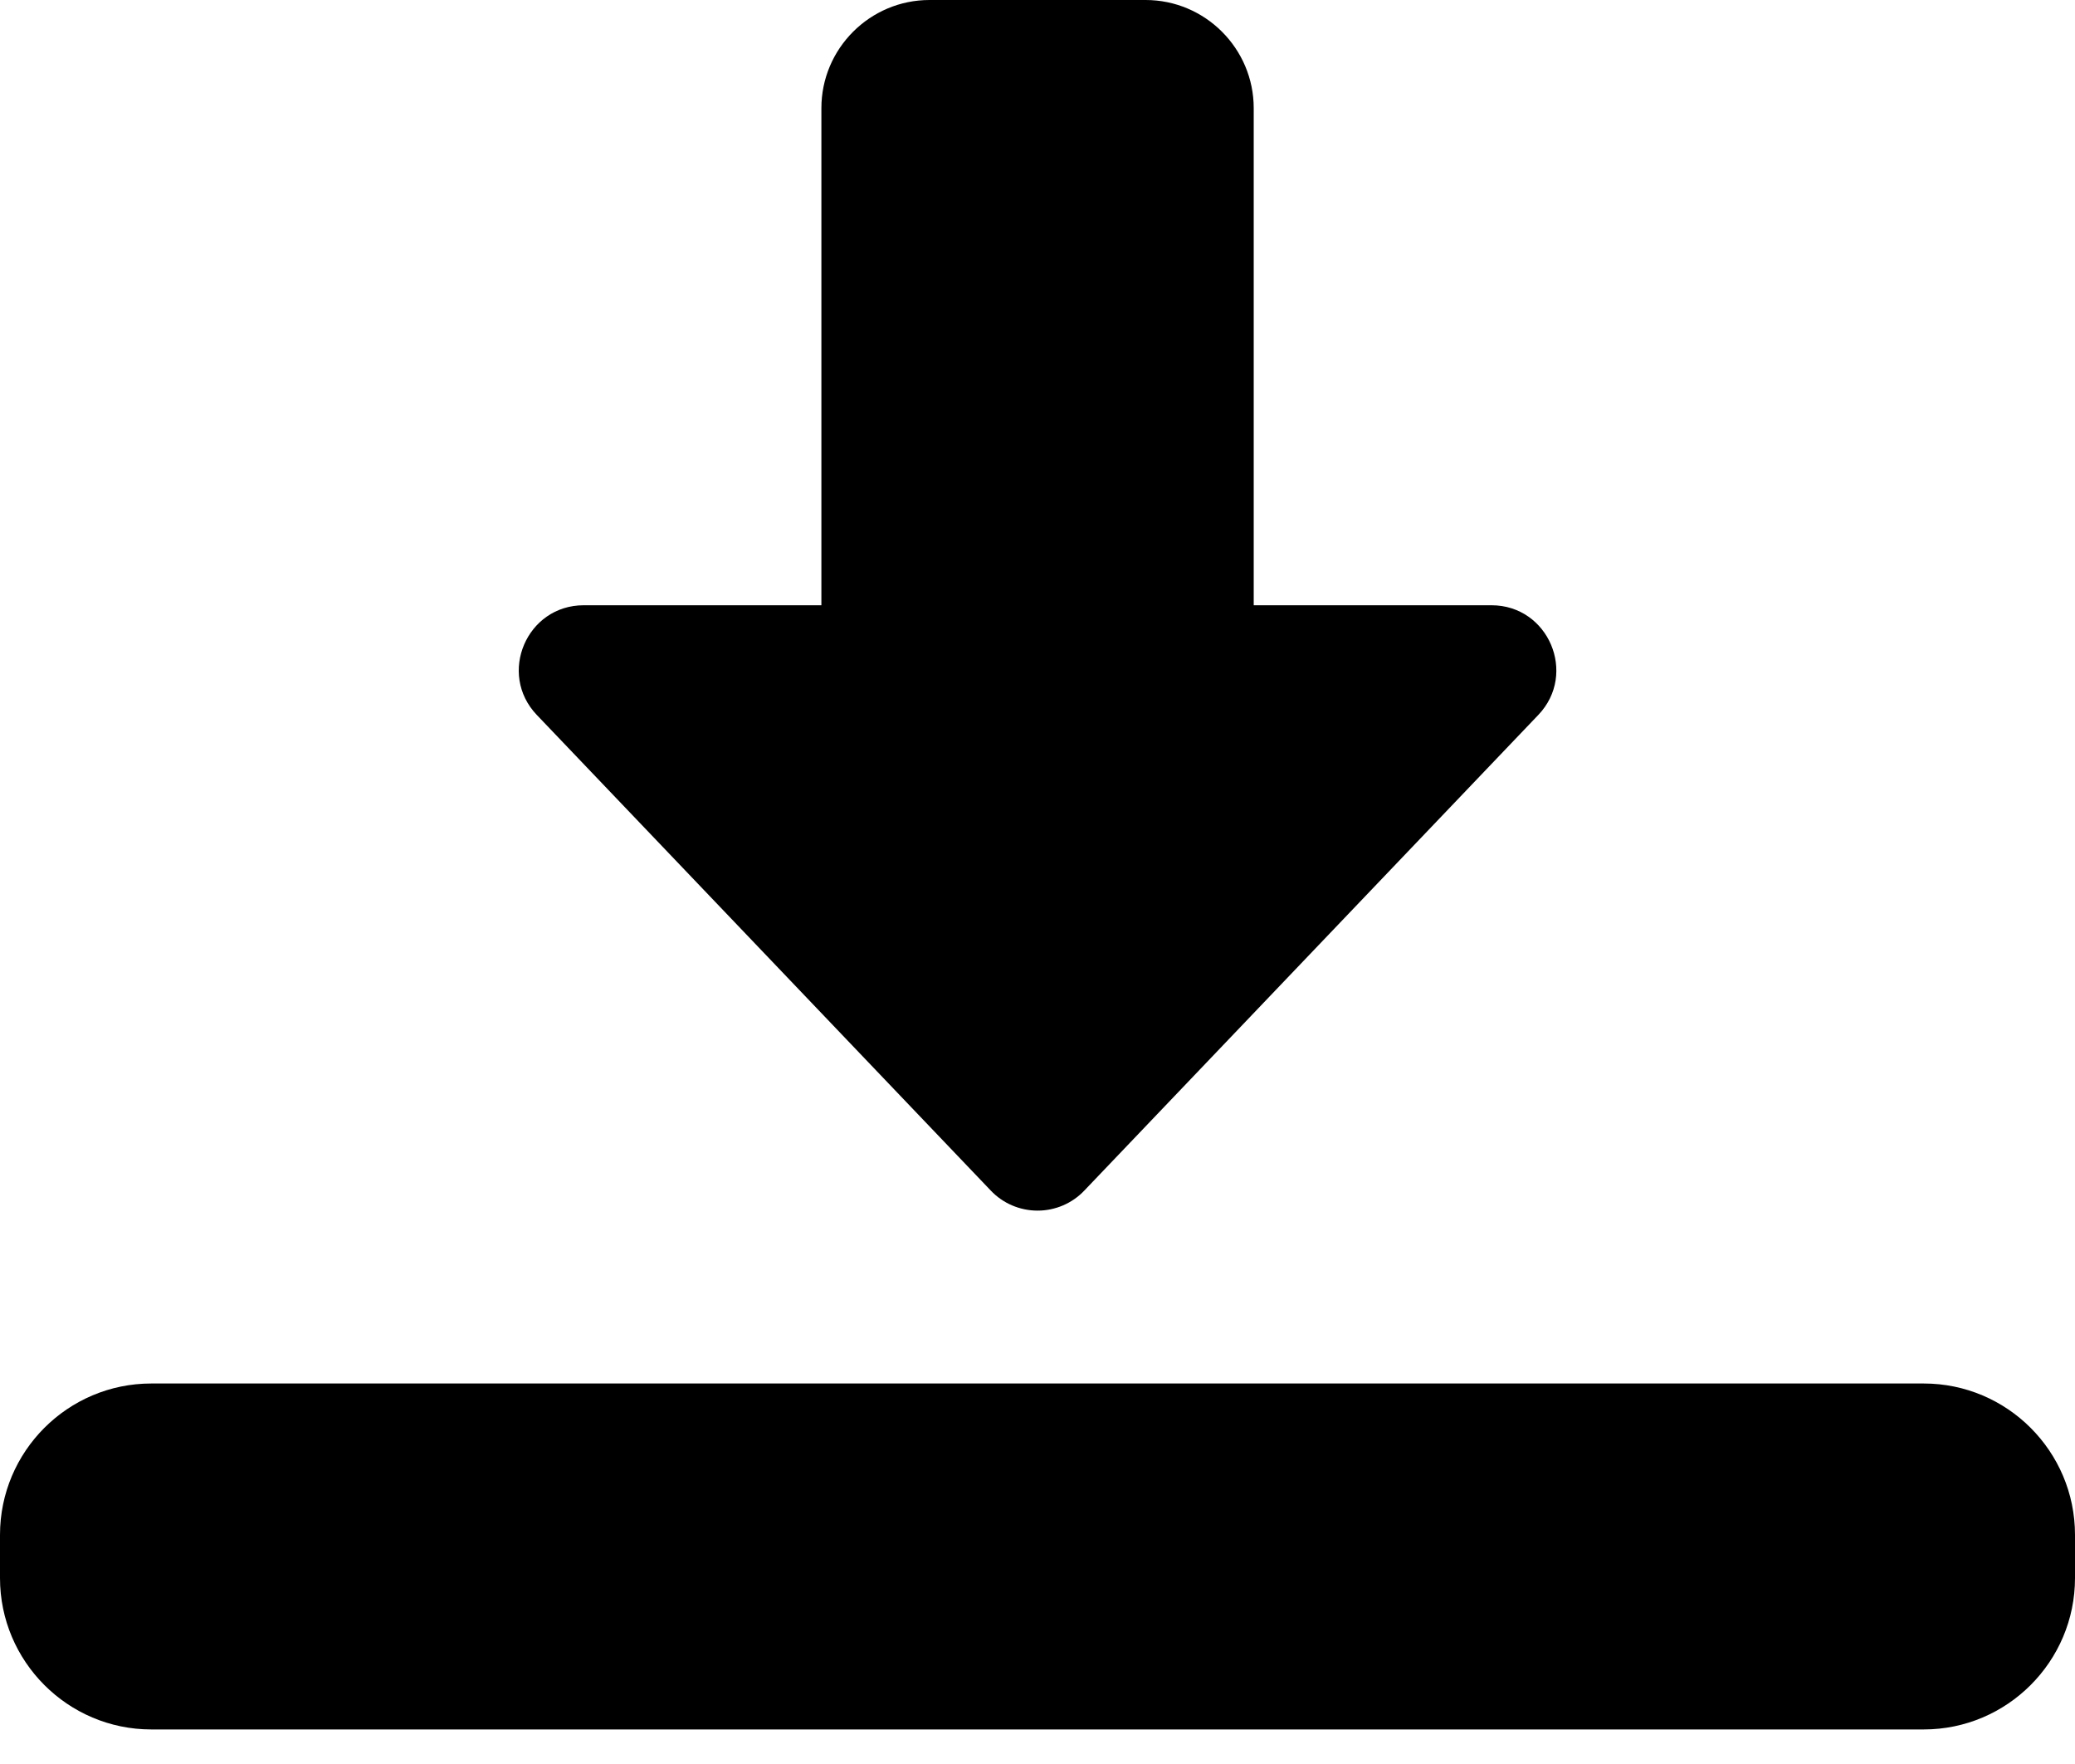 <svg width="20" height="17" viewBox="0 0 20 17" fill="none" xmlns="http://www.w3.org/2000/svg">
<path d="M10.001 11.667C9.83 11.667 9.666 11.597 9.549 11.473L5.174 6.89C4.795 6.493 5.076 5.833 5.626 5.833H7.917V1.042C7.917 0.468 8.385 0 8.959 0H11.042C11.616 0 12.084 0.468 12.084 1.042V5.833H14.376C14.925 5.833 15.206 6.493 14.827 6.89L10.452 11.473C10.335 11.597 10.171 11.667 10.001 11.667Z" fill="#1A73E8" style="fill:#1A73E8;fill:color(display-p3 0.102 0.451 0.91);fill-opacity:1;"/>
<path d="M18.542 16.667H1.458C0.654 16.667 0 16.012 0 15.208V14.792C0 13.987 0.654 13.333 1.458 13.333H18.542C19.346 13.333 20 13.987 20 14.792V15.208C20 16.012 19.346 16.667 18.542 16.667Z" fill="#1A73E8" style="fill:#1A73E8;fill:color(display-p3 0.102 0.451 0.91);fill-opacity:1;"/>
</svg>
